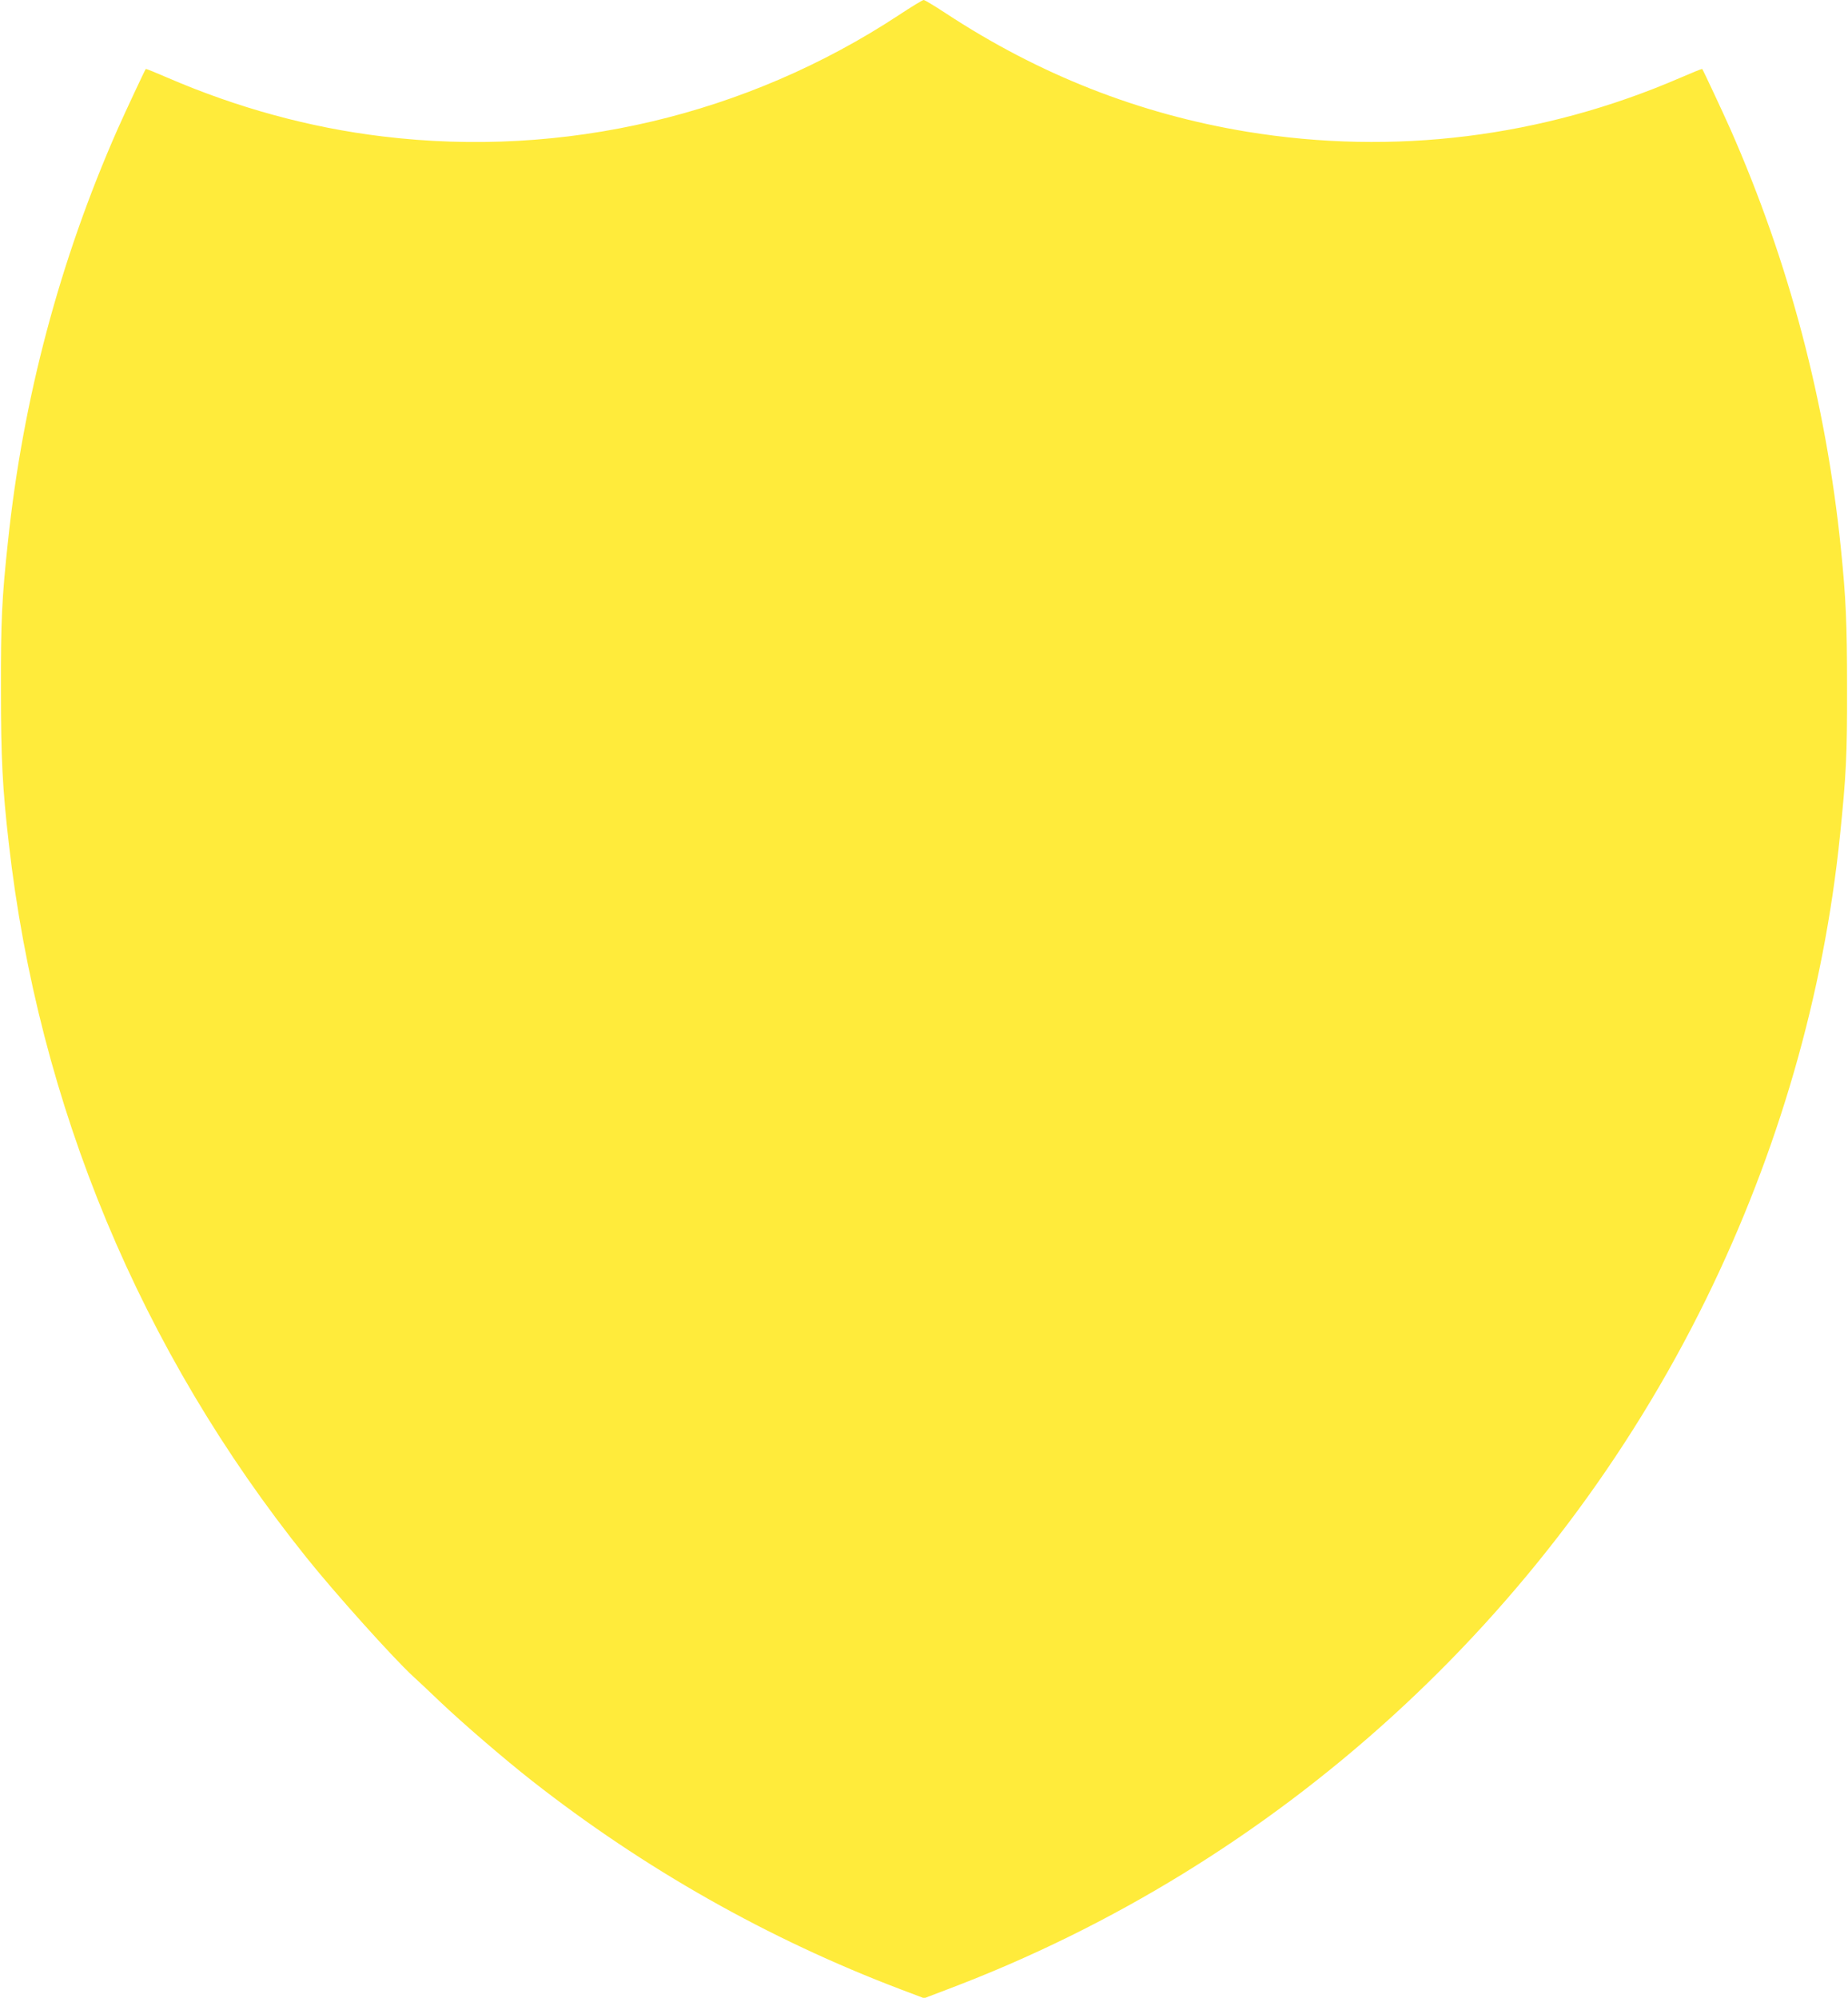 <?xml version="1.0" standalone="no"?>
<!DOCTYPE svg PUBLIC "-//W3C//DTD SVG 20010904//EN"
 "http://www.w3.org/TR/2001/REC-SVG-20010904/DTD/svg10.dtd">
<svg version="1.0" xmlns="http://www.w3.org/2000/svg"
 width="1184pt" height="1280pt" viewBox="0 0 1184 1280"
 preserveAspectRatio="xMidYMid meet">
<g transform="translate(0,1280) scale(0.1,-0.1)"
fill="#ffeb3b" stroke="none">
<path d="M5760 12704 c-977 -643 -2150 -919 -3309 -778 -466 56 -930 183
-1375 375 -76 33 -140 59 -142 57 -6 -7 -130 -272 -182 -389 -369 -838 -605
-1725 -701 -2639 -39 -362 -46 -509 -45 -950 0 -438 10 -631 50 -980 190
-1683 845 -3255 1908 -4580 184 -230 554 -642 682 -760 27 -24 103 -96 169
-159 147 -140 414 -370 595 -512 718 -563 1513 -1013 2358 -1334 l153 -58 152
58 c2110 797 3859 2388 4857 4420 463 943 755 1953 859 2975 39 380 46 512 45
940 0 414 -7 577 -40 900 -95 931 -332 1830 -706 2679 -52 117 -176 382 -182
389 -2 2 -66 -24 -142 -57 -882 -381 -1833 -499 -2774 -345 -692 114 -1331
365 -1932 760 -70 46 -133 84 -140 84 -7 0 -78 -43 -158 -96z"/>
</g>
</svg>
